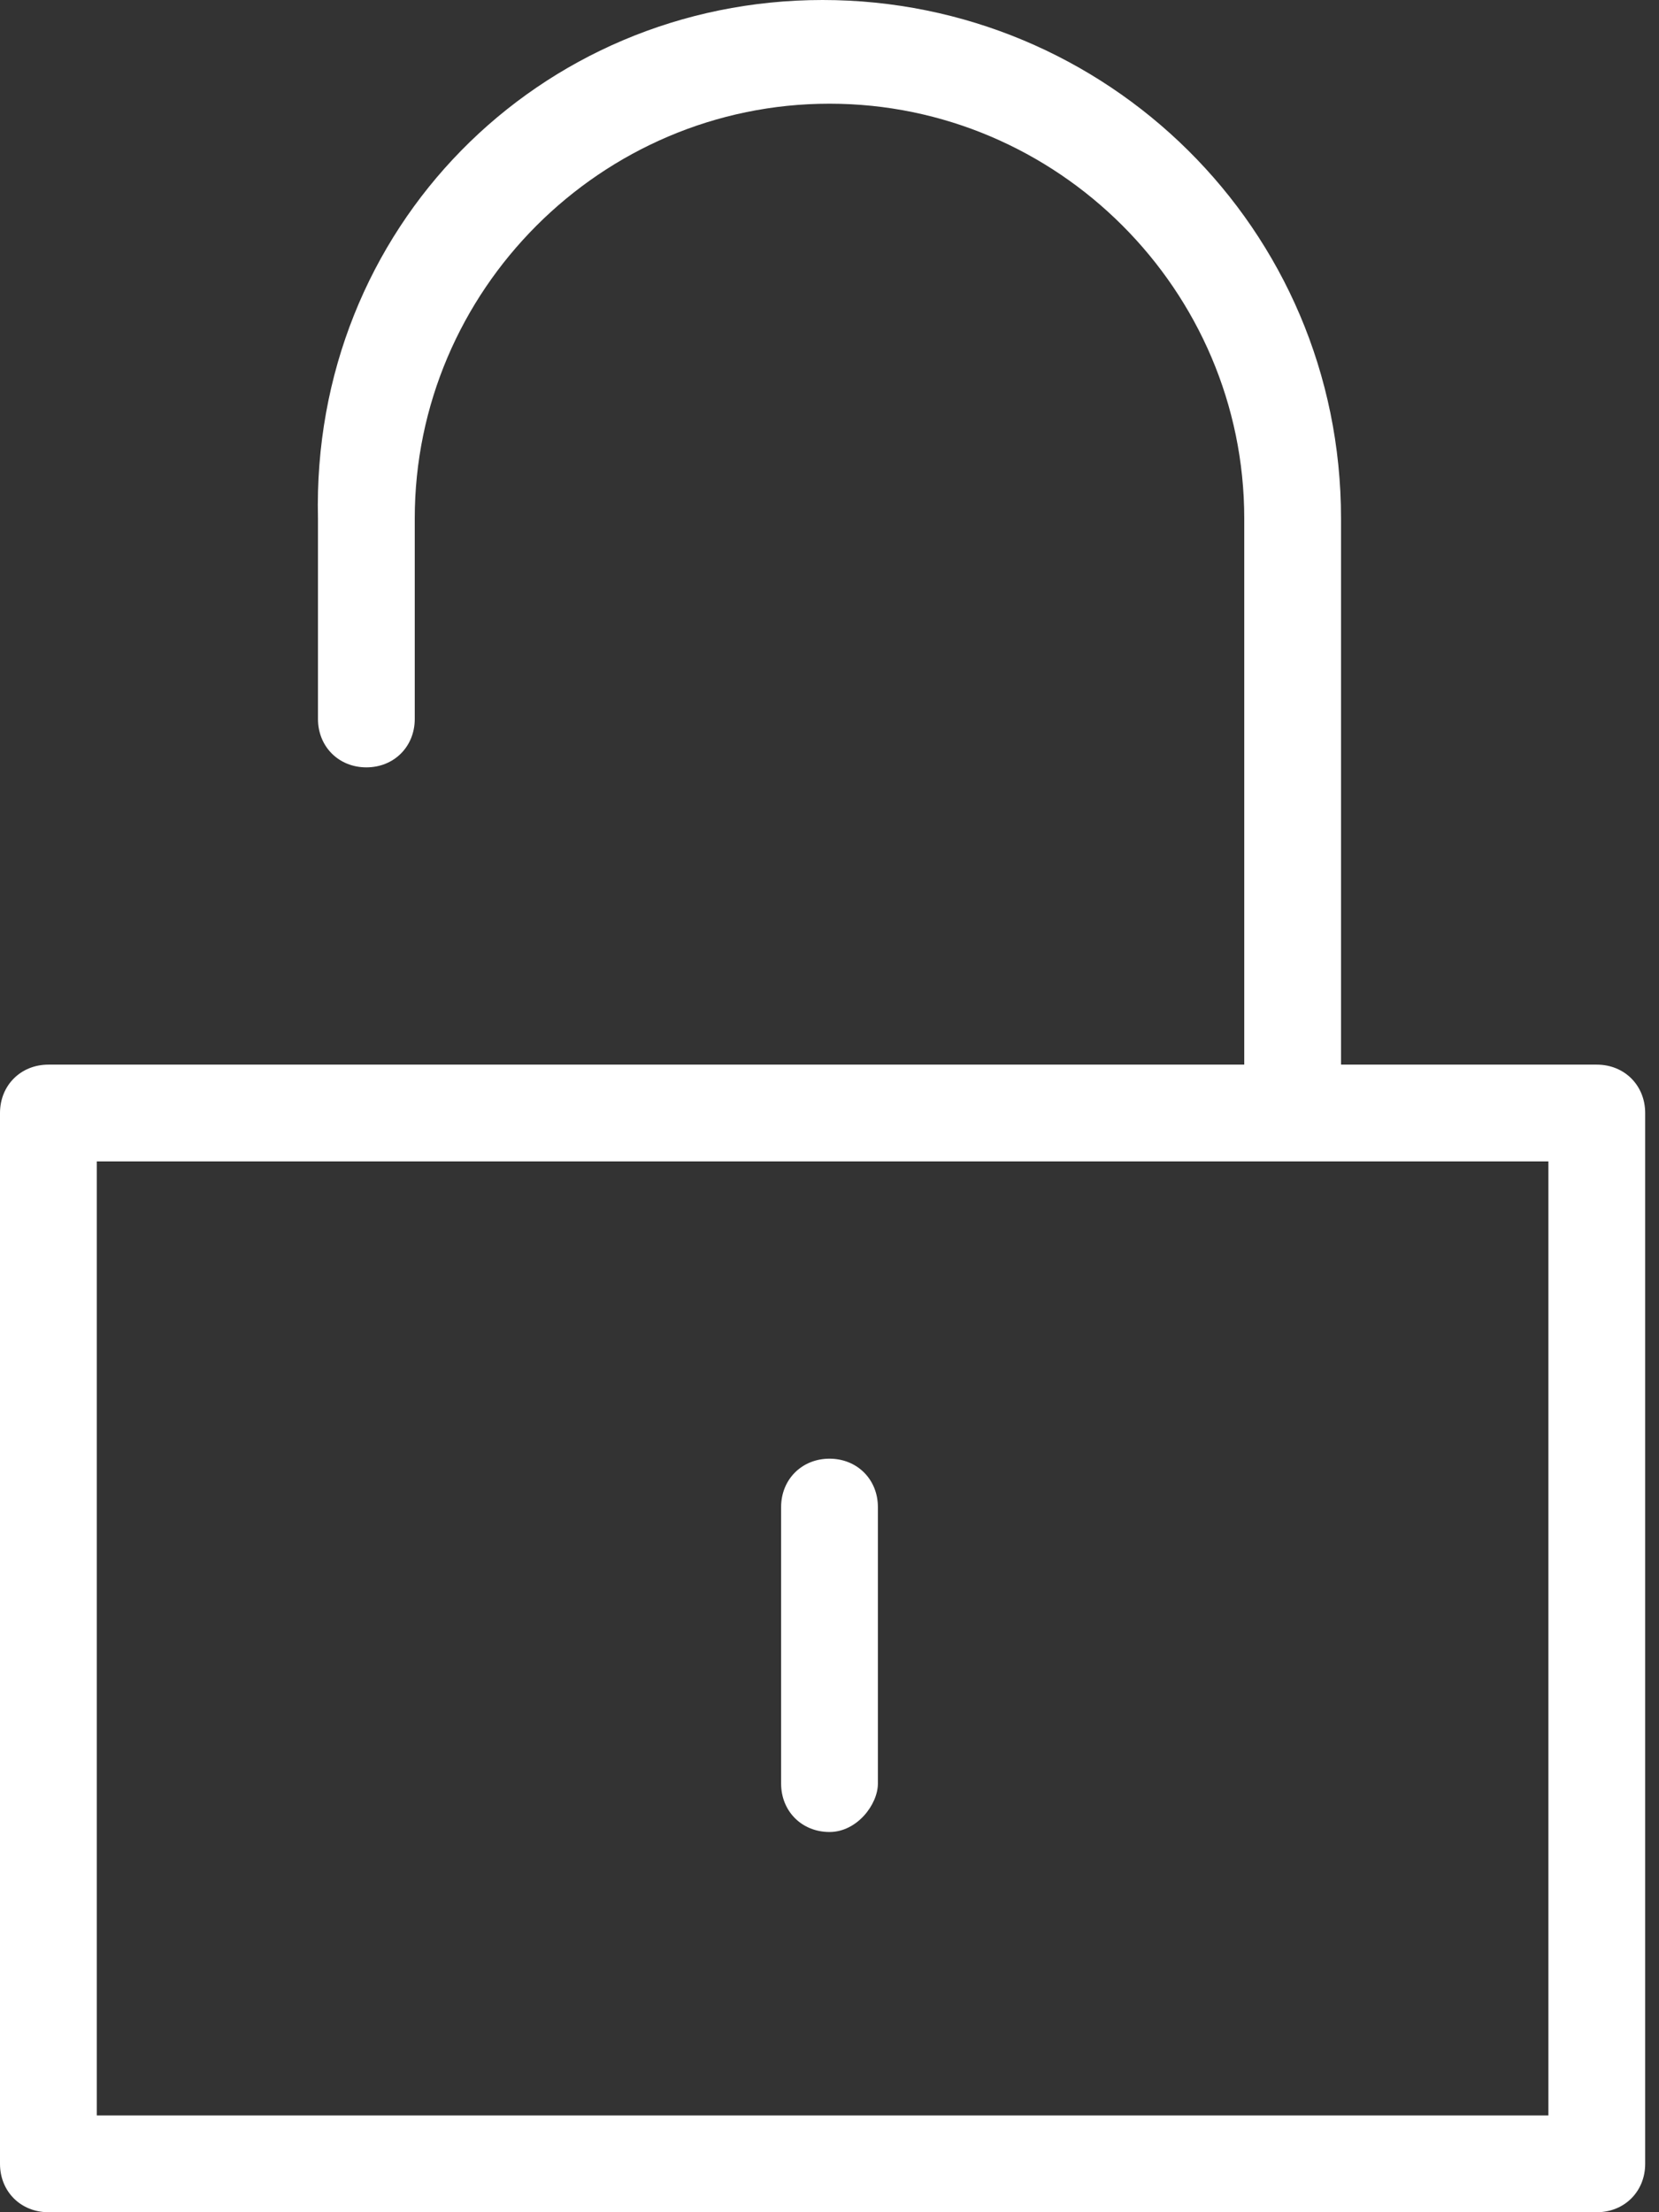 <?xml version="1.0" encoding="utf-8"?>
<!-- Generator: Adobe Illustrator 27.1.1, SVG Export Plug-In . SVG Version: 6.00 Build 0)  -->
<svg version="1.1" id="Layer_1" xmlns="http://www.w3.org/2000/svg" xmlns:xlink="http://www.w3.org/1999/xlink" x="0px" y="0px"
	 viewBox="0 0 24 32" style="enable-background:new 0 0 24 32;" xml:space="preserve">
<rect x="0" y="0" width="24" height="32" fill="#333333" stroke="none"/>
<style type="text/css">
	.st0{fill:#FFFFFF;}
</style>
<path class="st0" d="M23.1,32H0.7C0.3,32,0,31.7,0,31.3V16.1c0-0.4,0.3-0.7,0.7-0.7h22.4c0.4,0,0.7,0.3,0.7,0.7v15.2
	C23.8,31.7,23.5,32,23.1,32z M1.4,30.6h21V16.8h-21C1.4,16.8,1.4,30.6,1.4,30.6z"/>
<path class="st0" d="M18.7,16.8c-0.4,0-0.7-0.3-0.7-0.7V7.5c0-3.3-2.7-6-6-6s-6,2.7-6,6v2.9c0,0.4-0.3,0.7-0.7,0.7s-0.7-0.3-0.7-0.7
	V7.5C4.5,3.3,7.8,0,11.9,0s7.5,3.3,7.5,7.5v8.6C19.4,16.5,19.1,16.8,18.7,16.8L18.7,16.8z"/>
<path class="st0" d="M12,26.5c-0.4,0-0.7-0.3-0.7-0.7v-4c0-0.4,0.3-0.7,0.7-0.7s0.7,0.3,0.7,0.7v4C12.7,26.1,12.4,26.5,12,26.5z"/>
</svg>
